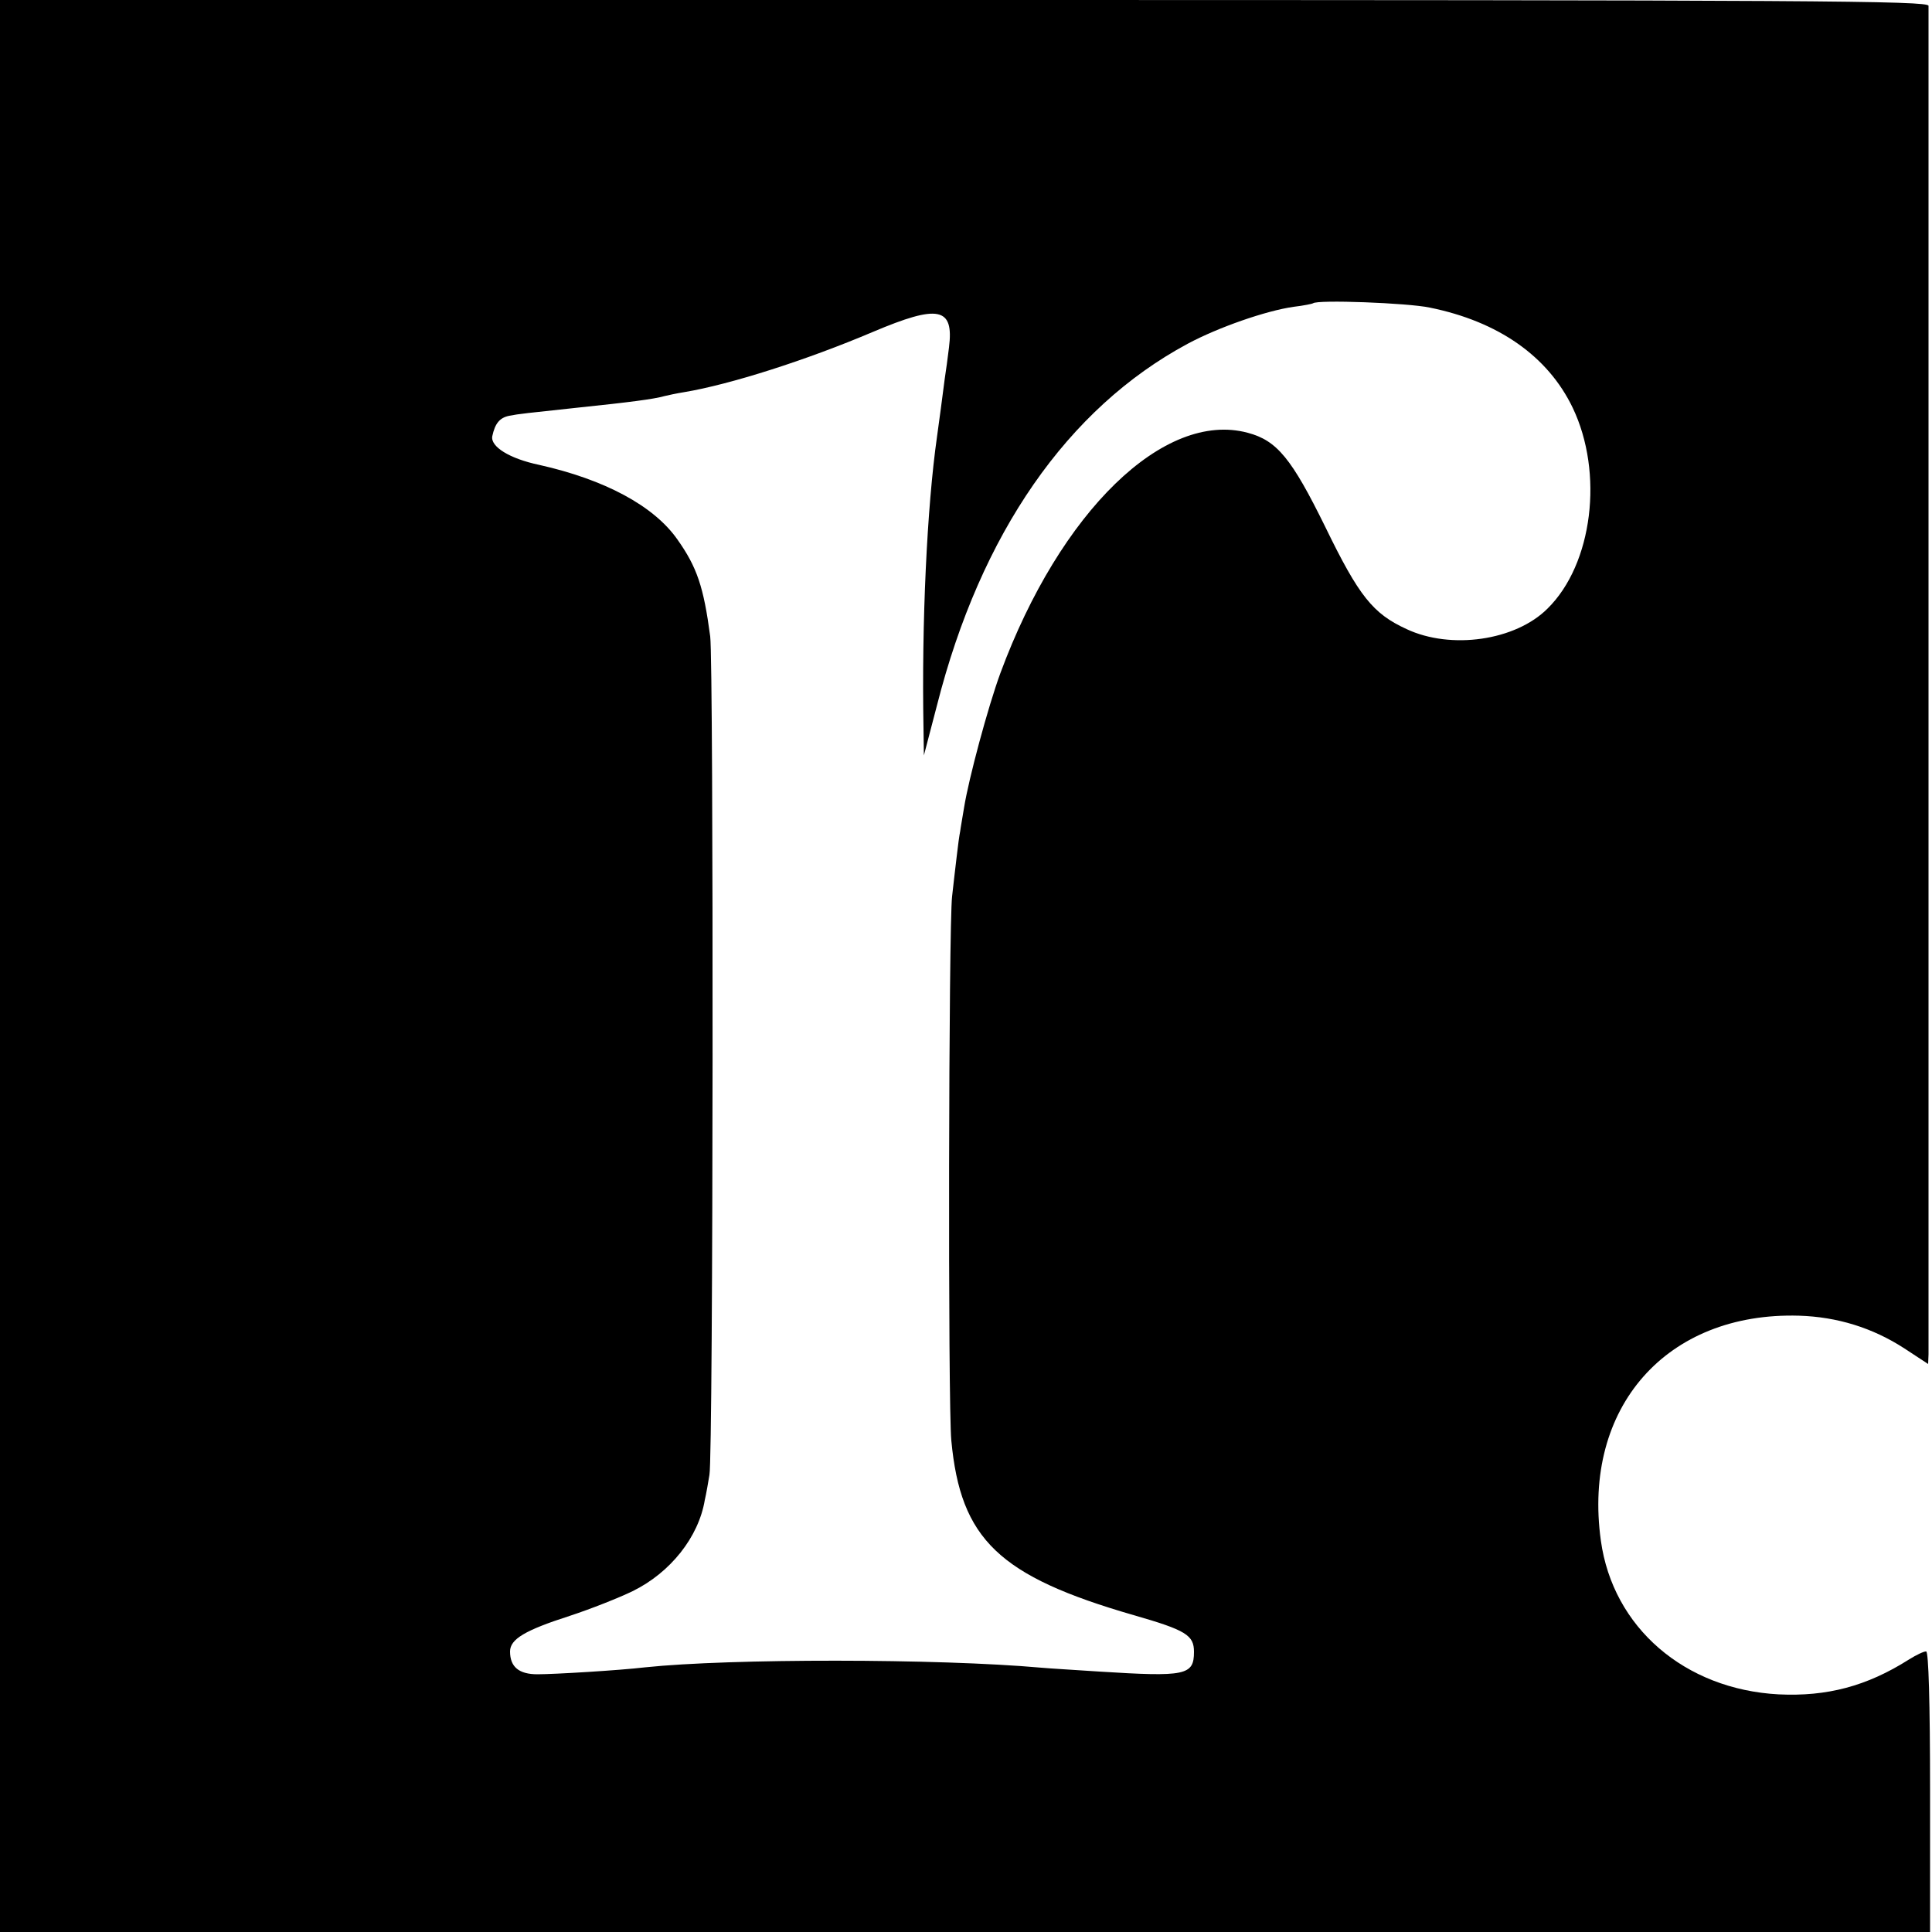 <?xml version="1.0" standalone="no"?>
<!DOCTYPE svg PUBLIC "-//W3C//DTD SVG 20010904//EN"
 "http://www.w3.org/TR/2001/REC-SVG-20010904/DTD/svg10.dtd">
<svg version="1.0" xmlns="http://www.w3.org/2000/svg"
 width="500pt" height="500pt" viewBox="0 0 500 500"
 preserveAspectRatio="xMidYMid meet">
<g transform="translate(0,500) scale(0.1,-0.1)"
fill="#000000" stroke="none">
<path d="M0 2500 l0 -2500 2498 0 2497 0 0 363 c0 234 -4 362 -10 363 -5 1
-26 -9 -45 -21 -109 -69 -212 -96 -337 -90 -243 13 -429 173 -460 398 -48 345
170 592 513 582 98 -3 190 -31 273 -85 l61 -40 1 25 c0 14 0 801 0 1750 0 949
0 1732 0 1740 -1 13 -285 15 -2496 15 l-2495 0 0 -2500z m3700 1704 c178 -36
306 -126 370 -259 81 -169 52 -405 -65 -520 -83 -83 -250 -107 -365 -53 -87
40 -123 85 -210 264 -87 177 -125 224 -201 244 -216 58 -485 -203 -640 -622
-32 -87 -82 -273 -94 -348 -4 -25 -9 -52 -10 -61 -2 -9 -6 -38 -9 -65 -3 -27
-9 -74 -12 -104 -9 -75 -11 -1316 -2 -1408 24 -256 123 -351 472 -452 136 -39
156 -52 156 -95 0 -61 -22 -65 -245 -51 -60 4 -128 8 -150 10 -268 24 -807 24
-1025 1 -68 -8 -236 -18 -279 -18 -48 0 -71 19 -71 59 0 32 39 55 154 92 55
18 128 47 163 64 98 48 171 140 187 236 4 17 9 47 12 65 10 46 11 2101 2 2170
-17 128 -34 179 -85 251 -61 87 -188 155 -358 193 -76 16 -126 47 -121 74 7
33 19 48 44 53 25 5 47 7 177 21 134 14 197 22 225 30 8 2 31 7 50 10 120 20
317 83 489 156 170 72 210 64 197 -40 -3 -25 -8 -62 -11 -81 -5 -40 -15 -114
-20 -150 -26 -182 -40 -481 -35 -755 l1 -70 34 130 c113 445 338 768 648 935
80 43 204 86 275 96 26 3 49 8 50 9 10 10 246 1 302 -11z"/>
</g>
</svg>
